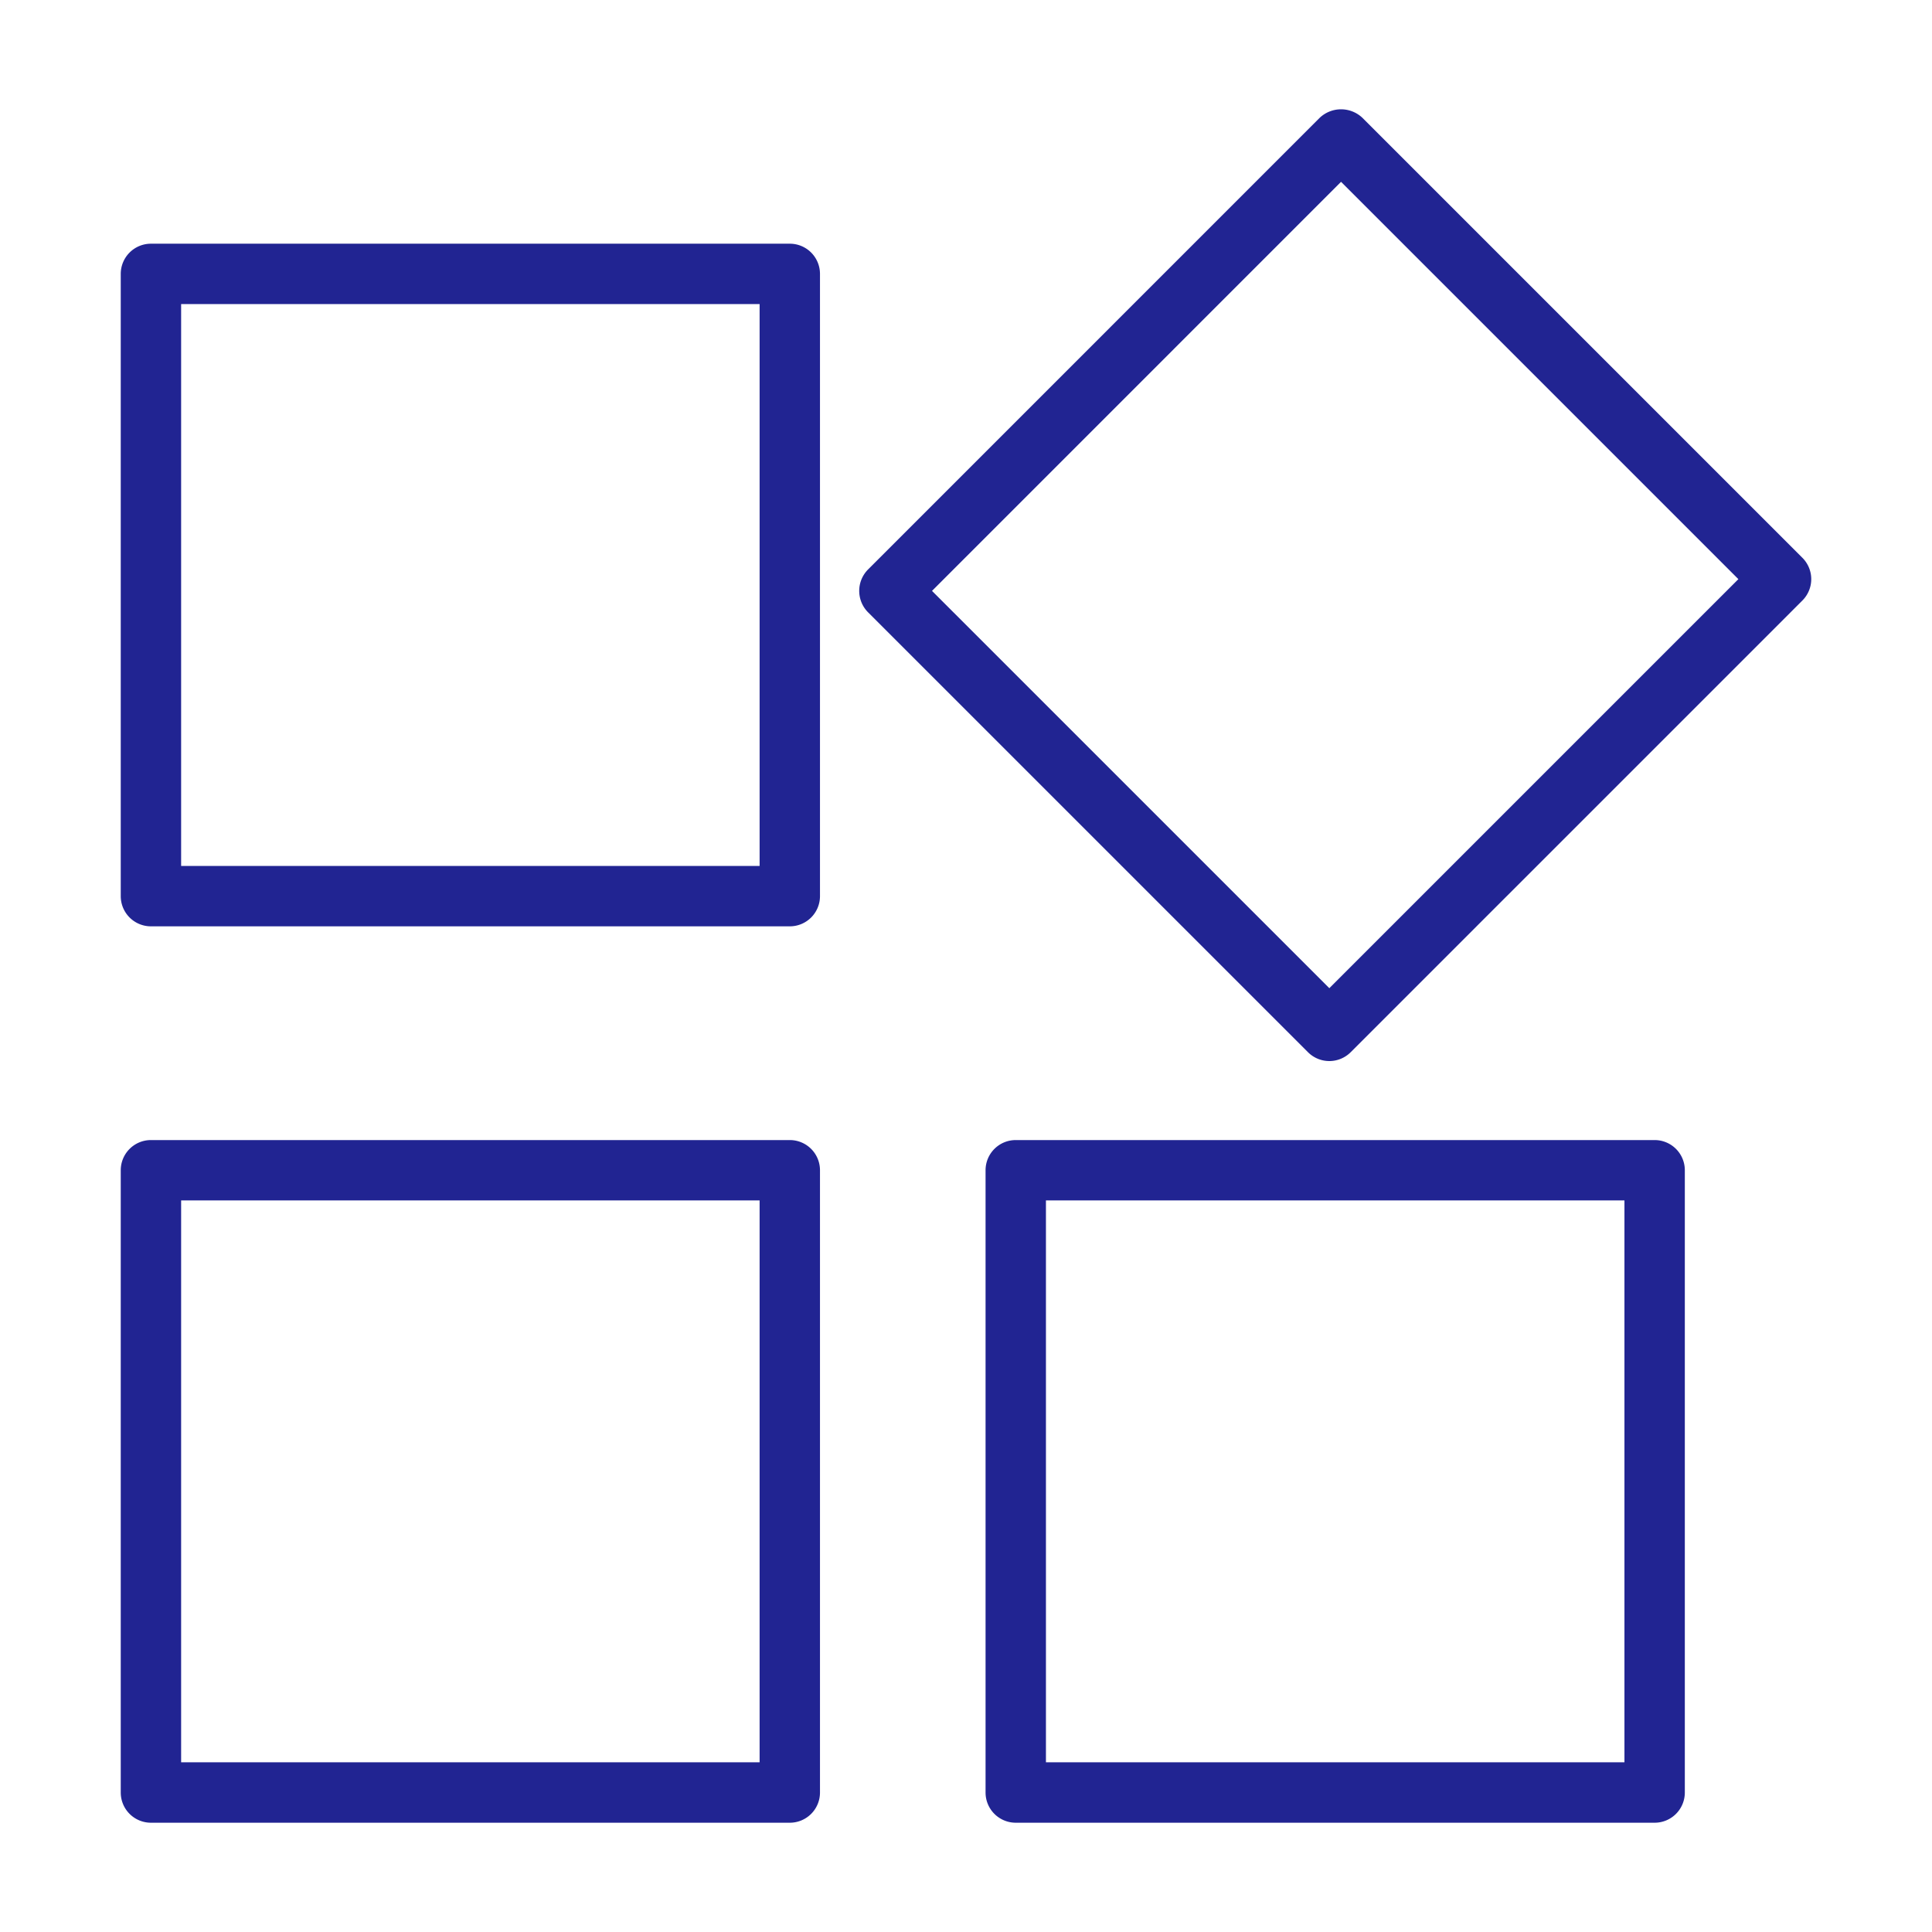 <?xml version="1.0" encoding="UTF-8"?> <svg xmlns="http://www.w3.org/2000/svg" xmlns:xlink="http://www.w3.org/1999/xlink" version="1.1" width="512" height="512" x="0" y="0" viewBox="0 0 64 64" style="enable-background:new 0 0 512 512" xml:space="preserve" class=""><g><path d="M26.163 37.766H5a1 1 0 0 0-1 1V59.38a1 1 0 0 0 1 1h21.163a1 1 0 0 0 1-1V38.766a1 1 0 0 0-1-1zm-1 20.613H6V39.766h19.163zM54.812 37.766H33.648a1 1 0 0 0-1 1V59.38a1 1 0 0 0 1 1h21.164a1 1 0 0 0 1-1V38.766a1 1 0 0 0-1-1zm-1 20.613H34.648V39.766h19.164zM26.163 8.073H5a1 1 0 0 0-1 1v20.613a1 1 0 0 0 1 1h21.163a1 1 0 0 0 1-1V9.073a1 1 0 0 0-1-1zm-1 20.613H6V10.073h19.163zM59.707 18.478 45.131 3.902a1.03 1.03 0 0 0-1.414 0L28.753 18.867a1.006 1.006 0 0 0 0 1.414l14.576 14.575a1 1 0 0 0 1.414 0l14.964-14.964a1 1 0 0 0 0-1.414zM44.036 32.735 30.874 19.574l13.55-13.551 13.162 13.162z" fill="#212492" opacity="1" data-original="#000000" class=""></path></g></svg> 